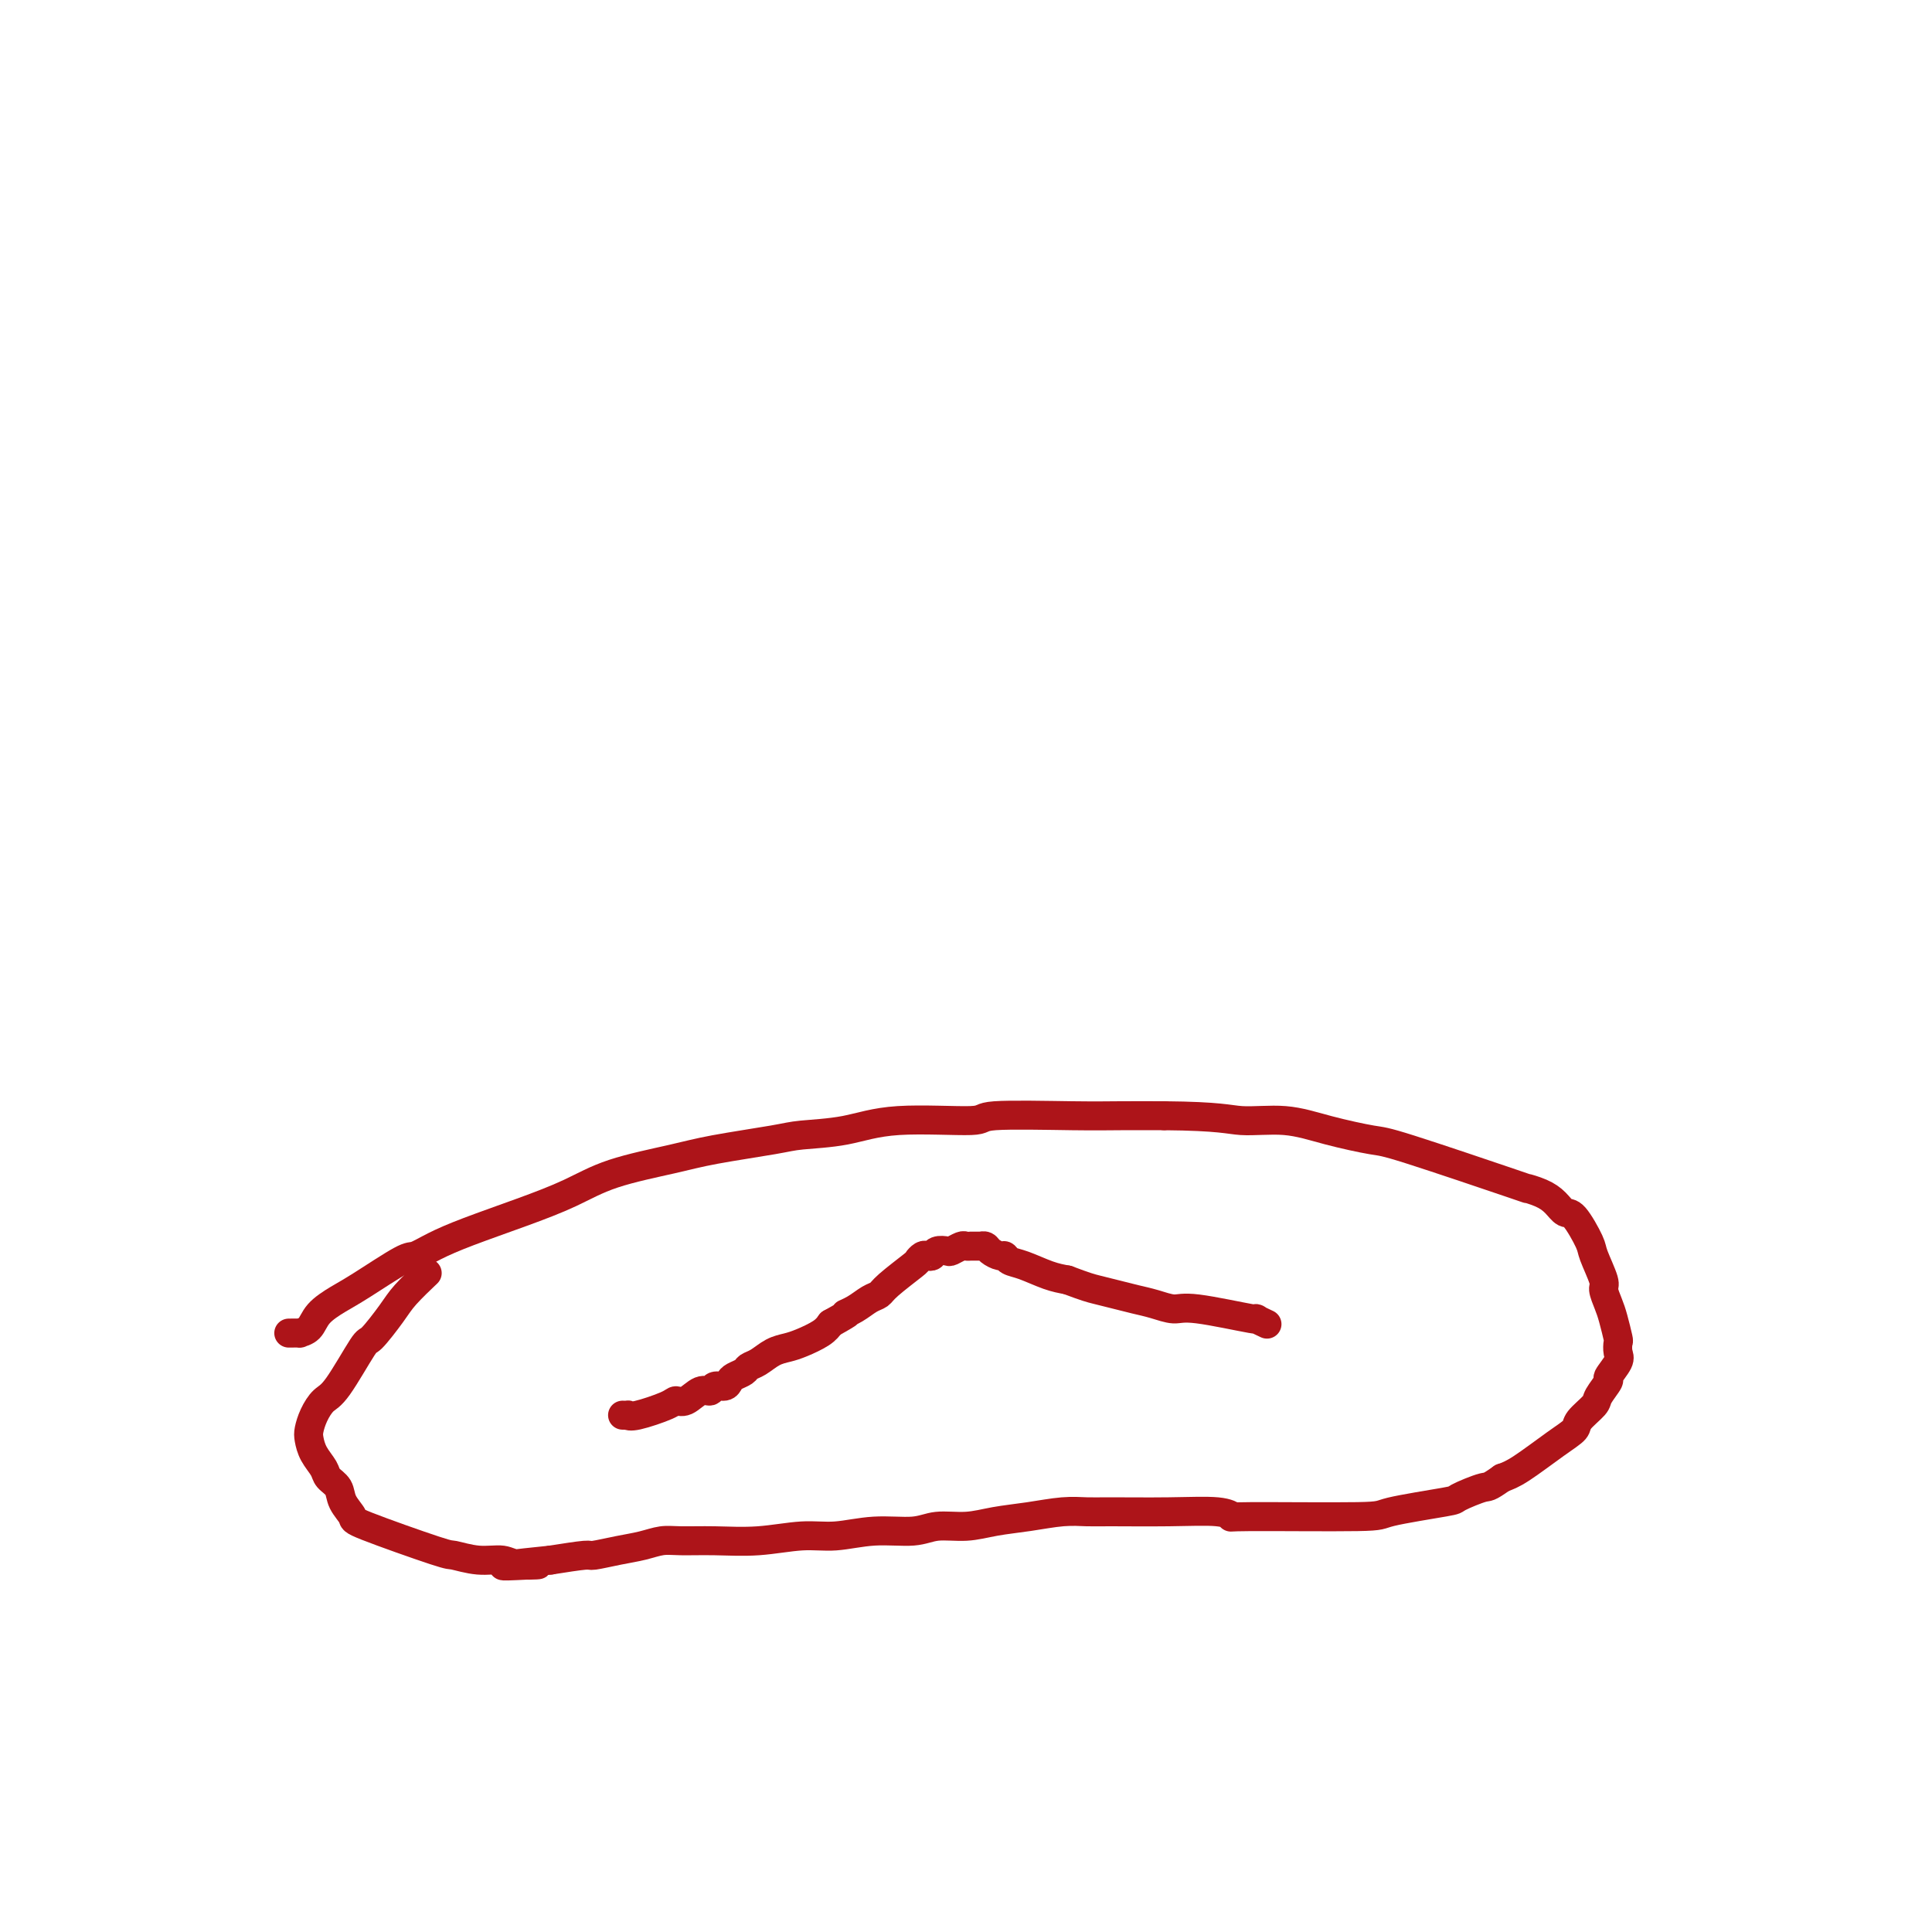<svg viewBox='0 0 400 400' version='1.1' xmlns='http://www.w3.org/2000/svg' xmlns:xlink='http://www.w3.org/1999/xlink'><g fill='none' stroke='#AD1419' stroke-width='6' stroke-linecap='round' stroke-linejoin='round'><path d='M60,276c0.000,-0.000 0.001,-0.000 0,0c-0.001,0.000 -0.002,0.000 0,0c0.002,-0.000 0.009,-0.000 0,0c-0.009,0.000 -0.032,0.000 0,0c0.032,-0.000 0.120,-0.002 0,0c-0.120,0.002 -0.448,0.006 0,0c0.448,-0.006 1.673,-0.021 2,0c0.327,0.021 -0.245,0.080 0,0c0.245,-0.080 1.305,-0.299 2,-1c0.695,-0.701 1.024,-1.885 2,-3c0.976,-1.115 2.597,-2.160 4,-3c1.403,-0.840 2.586,-1.473 5,-3c2.414,-1.527 6.060,-3.948 8,-5c1.940,-1.052 2.176,-0.735 3,-1c0.824,-0.265 2.237,-1.113 4,-2c1.763,-0.887 3.877,-1.813 7,-3c3.123,-1.187 7.255,-2.635 11,-4c3.745,-1.365 7.104,-2.645 10,-4c2.896,-1.355 5.330,-2.783 9,-4c3.670,-1.217 8.576,-2.223 12,-3c3.424,-0.777 5.367,-1.326 9,-2c3.633,-0.674 8.954,-1.472 12,-2c3.046,-0.528 3.815,-0.786 6,-1c2.185,-0.214 5.786,-0.383 9,-1c3.214,-0.617 6.039,-1.682 11,-2c4.961,-0.318 12.056,0.111 15,0c2.944,-0.111 1.738,-0.762 5,-1c3.262,-0.238 10.994,-0.064 16,0c5.006,0.064 7.288,0.018 10,0c2.712,-0.018 5.856,-0.009 9,0'/><path d='M241,231c11.696,0.096 13.437,0.835 16,1c2.563,0.165 5.947,-0.246 9,0c3.053,0.246 5.775,1.147 9,2c3.225,0.853 6.954,1.656 9,2c2.046,0.344 2.411,0.227 8,2c5.589,1.773 16.404,5.435 21,7c4.596,1.565 2.973,1.031 3,1c0.027,-0.031 1.703,0.439 3,1c1.297,0.561 2.216,1.211 3,2c0.784,0.789 1.433,1.717 2,2c0.567,0.283 1.051,-0.081 2,1c0.949,1.081 2.362,3.605 3,5c0.638,1.395 0.499,1.659 1,3c0.501,1.341 1.640,3.757 2,5c0.360,1.243 -0.061,1.312 0,2c0.061,0.688 0.604,1.994 1,3c0.396,1.006 0.644,1.710 1,3c0.356,1.290 0.819,3.166 1,4c0.181,0.834 0.079,0.627 0,1c-0.079,0.373 -0.133,1.325 0,2c0.133,0.675 0.455,1.072 0,2c-0.455,0.928 -1.688,2.388 -2,3c-0.312,0.612 0.297,0.376 0,1c-0.297,0.624 -1.500,2.107 -2,3c-0.500,0.893 -0.297,1.195 -1,2c-0.703,0.805 -2.313,2.114 -3,3c-0.687,0.886 -0.452,1.351 -1,2c-0.548,0.649 -1.878,1.482 -4,3c-2.122,1.518 -5.035,3.719 -7,5c-1.965,1.281 -2.983,1.640 -4,2'/><path d='M311,306c-3.080,2.197 -2.781,1.689 -4,2c-1.219,0.311 -3.957,1.442 -5,2c-1.043,0.558 -0.390,0.543 -3,1c-2.610,0.457 -8.483,1.387 -11,2c-2.517,0.613 -1.678,0.910 -7,1c-5.322,0.090 -16.805,-0.029 -22,0c-5.195,0.029 -4.104,0.204 -4,0c0.104,-0.204 -0.780,-0.788 -3,-1c-2.220,-0.212 -5.774,-0.054 -10,0c-4.226,0.054 -9.122,0.003 -12,0c-2.878,-0.003 -3.737,0.042 -5,0c-1.263,-0.042 -2.928,-0.170 -5,0c-2.072,0.170 -4.550,0.638 -7,1c-2.450,0.362 -4.872,0.618 -7,1c-2.128,0.382 -3.961,0.891 -6,1c-2.039,0.109 -4.285,-0.182 -6,0c-1.715,0.182 -2.899,0.837 -5,1c-2.101,0.163 -5.119,-0.167 -8,0c-2.881,0.167 -5.625,0.829 -8,1c-2.375,0.171 -4.382,-0.151 -7,0c-2.618,0.151 -5.848,0.776 -9,1c-3.152,0.224 -6.228,0.049 -9,0c-2.772,-0.049 -5.241,0.029 -7,0c-1.759,-0.029 -2.810,-0.166 -4,0c-1.190,0.166 -2.521,0.636 -4,1c-1.479,0.364 -3.108,0.623 -5,1c-1.892,0.377 -4.048,0.871 -5,1c-0.952,0.129 -0.701,-0.106 -2,0c-1.299,0.106 -4.150,0.553 -7,1'/><path d='M114,323c-17.232,1.756 -7.311,1.146 -4,1c3.311,-0.146 0.014,0.172 -2,0c-2.014,-0.172 -2.744,-0.834 -4,-1c-1.256,-0.166 -3.039,0.164 -5,0c-1.961,-0.164 -4.102,-0.823 -5,-1c-0.898,-0.177 -0.554,0.129 -4,-1c-3.446,-1.129 -10.682,-3.692 -14,-5c-3.318,-1.308 -2.719,-1.361 -3,-2c-0.281,-0.639 -1.441,-1.865 -2,-3c-0.559,-1.135 -0.518,-2.181 -1,-3c-0.482,-0.819 -1.489,-1.412 -2,-2c-0.511,-0.588 -0.527,-1.171 -1,-2c-0.473,-0.829 -1.403,-1.903 -2,-3c-0.597,-1.097 -0.861,-2.217 -1,-3c-0.139,-0.783 -0.153,-1.230 0,-2c0.153,-0.770 0.472,-1.862 1,-3c0.528,-1.138 1.265,-2.321 2,-3c0.735,-0.679 1.468,-0.855 3,-3c1.532,-2.145 3.861,-6.260 5,-8c1.139,-1.740 1.087,-1.104 2,-2c0.913,-0.896 2.791,-3.323 4,-5c1.209,-1.677 1.749,-2.605 3,-4c1.251,-1.395 3.215,-3.256 4,-4c0.785,-0.744 0.393,-0.372 0,0'/><path d='M129,293c-0.000,-0.000 -0.000,-0.000 0,0c0.000,0.000 0.000,0.000 0,0c-0.000,-0.000 -0.000,-0.000 0,0c0.000,0.000 0.000,0.000 0,0c-0.000,-0.000 -0.000,-0.000 0,0c0.000,0.000 0.000,0.000 0,0c-0.000,-0.000 -0.001,-0.000 0,0c0.001,0.000 0.004,0.000 0,0c-0.004,-0.000 -0.016,-0.000 0,0c0.016,0.000 0.059,0.002 0,0c-0.059,-0.002 -0.219,-0.007 0,0c0.219,0.007 0.818,0.026 1,0c0.182,-0.026 -0.051,-0.096 0,0c0.051,0.096 0.387,0.358 2,0c1.613,-0.358 4.502,-1.335 6,-2c1.498,-0.665 1.605,-1.019 2,-1c0.395,0.019 1.079,0.412 2,0c0.921,-0.412 2.078,-1.630 3,-2c0.922,-0.370 1.608,0.108 2,0c0.392,-0.108 0.490,-0.802 1,-1c0.510,-0.198 1.431,0.101 2,0c0.569,-0.101 0.784,-0.604 1,-1c0.216,-0.396 0.431,-0.687 1,-1c0.569,-0.313 1.493,-0.647 2,-1c0.507,-0.353 0.599,-0.724 1,-1c0.401,-0.276 1.112,-0.458 2,-1c0.888,-0.542 1.953,-1.444 3,-2c1.047,-0.556 2.074,-0.768 3,-1c0.926,-0.232 1.749,-0.486 3,-1c1.251,-0.514 2.929,-1.290 4,-2c1.071,-0.710 1.536,-1.355 2,-2'/><path d='M172,274c5.240,-2.897 3.340,-2.139 3,-2c-0.340,0.139 0.880,-0.341 2,-1c1.120,-0.659 2.142,-1.496 3,-2c0.858,-0.504 1.553,-0.675 2,-1c0.447,-0.325 0.644,-0.805 2,-2c1.356,-1.195 3.869,-3.104 5,-4c1.131,-0.896 0.879,-0.780 1,-1c0.121,-0.220 0.614,-0.777 1,-1c0.386,-0.223 0.666,-0.111 1,0c0.334,0.111 0.723,0.222 1,0c0.277,-0.222 0.441,-0.778 1,-1c0.559,-0.222 1.513,-0.112 2,0c0.487,0.112 0.508,0.226 1,0c0.492,-0.226 1.455,-0.793 2,-1c0.545,-0.207 0.672,-0.056 1,0c0.328,0.056 0.859,0.015 1,0c0.141,-0.015 -0.107,-0.004 0,0c0.107,0.004 0.568,0.000 1,0c0.432,-0.000 0.836,0.003 1,0c0.164,-0.003 0.089,-0.011 0,0c-0.089,0.011 -0.192,0.040 0,0c0.192,-0.040 0.680,-0.151 1,0c0.320,0.151 0.471,0.564 1,1c0.529,0.436 1.436,0.894 2,1c0.564,0.106 0.787,-0.140 1,0c0.213,0.140 0.418,0.666 1,1c0.582,0.334 1.541,0.474 3,1c1.459,0.526 3.417,1.436 5,2c1.583,0.564 2.792,0.782 4,1'/><path d='M221,265c3.952,1.488 4.834,1.710 6,2c1.166,0.290 2.618,0.650 4,1c1.382,0.350 2.695,0.690 4,1c1.305,0.310 2.603,0.590 4,1c1.397,0.410 2.893,0.951 4,1c1.107,0.049 1.824,-0.393 5,0c3.176,0.393 8.810,1.621 11,2c2.190,0.379 0.936,-0.090 1,0c0.064,0.090 1.447,0.740 2,1c0.553,0.260 0.277,0.130 0,0'/></g>
</svg>